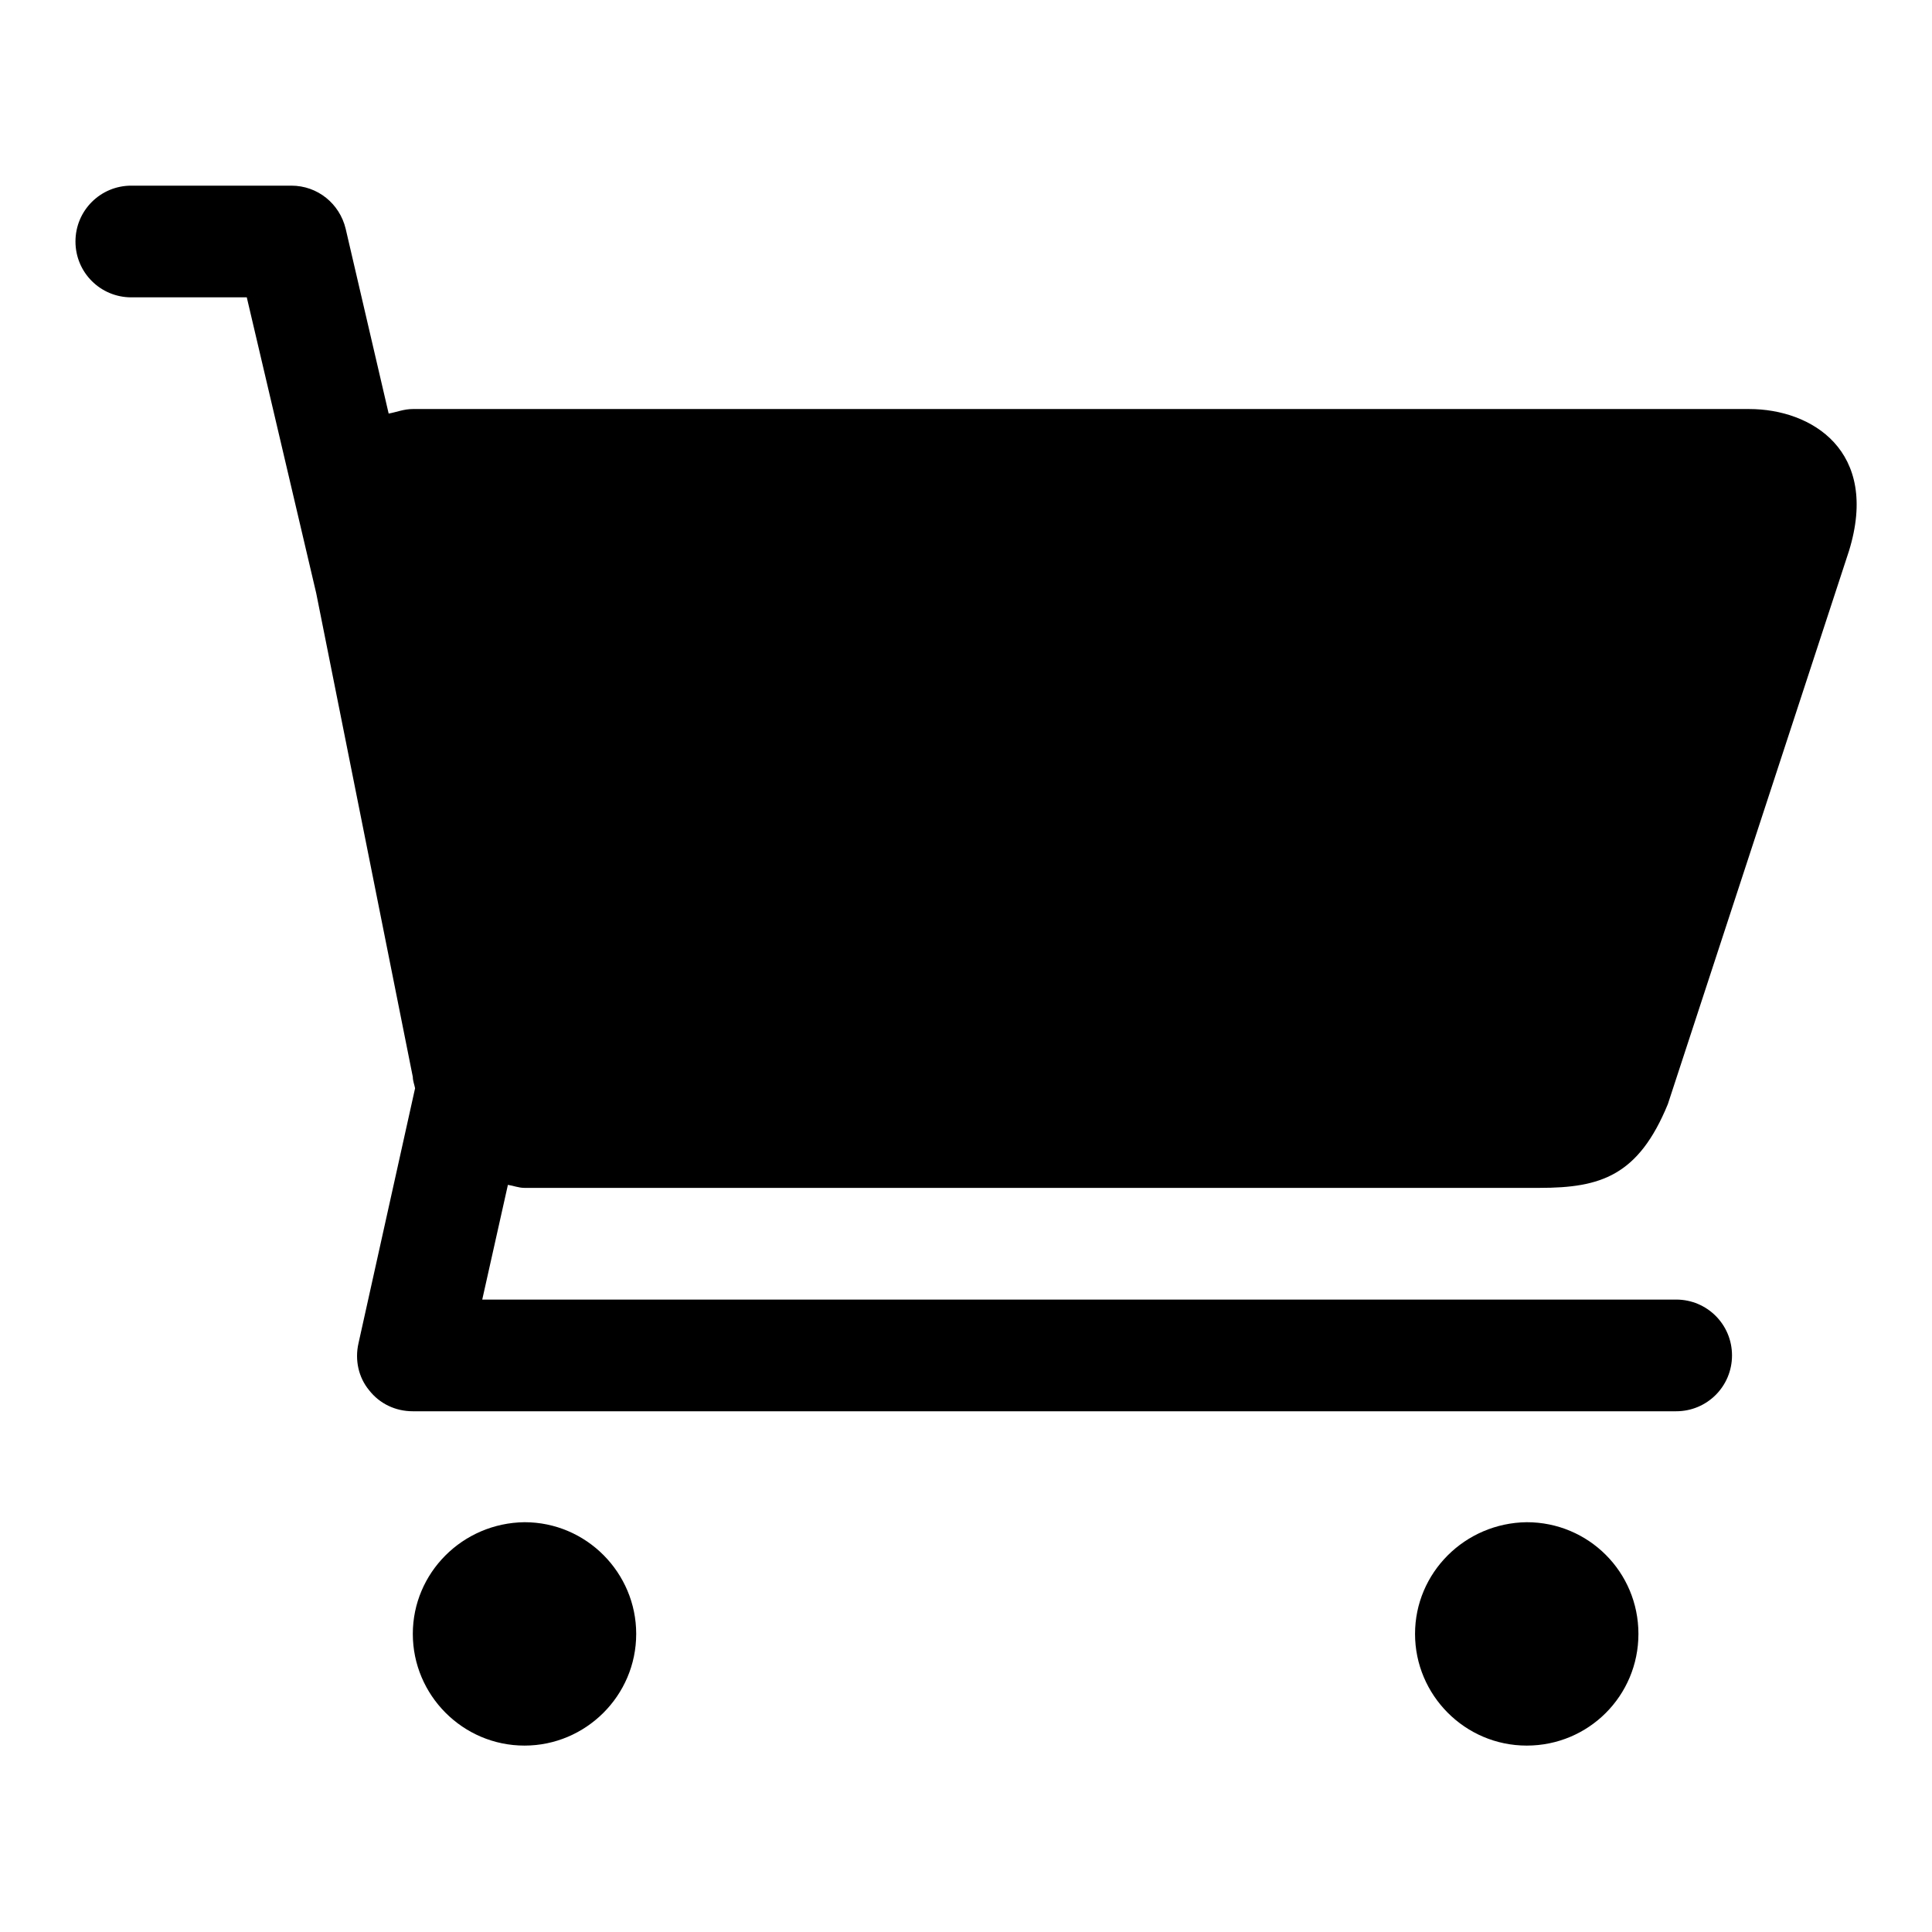 <?xml version="1.0" encoding="utf-8"?>
<!-- Svg Vector Icons : http://www.onlinewebfonts.com/icon -->
<!DOCTYPE svg PUBLIC "-//W3C//DTD SVG 1.1//EN" "http://www.w3.org/Graphics/SVG/1.1/DTD/svg11.dtd">
<svg version="1.1" xmlns="http://www.w3.org/2000/svg" xmlns:xlink="http://www.w3.org/1999/xlink" x="0px" y="0px" viewBox="0 0 256 256" enable-background="new 0 0 256 256" xml:space="preserve">
<g><g><path fill="#000000" d="M231.8,54.2H54.7c-1.2,0-2.1,0.4-3.2,0.6l-5.7-24.5c-0.8-3.3-3.7-5.7-7.2-5.7H17.4c-4.1,0-7.4,3.3-7.4,7.4c0,4.1,3.3,7.4,7.4,7.4h15.3l9.2,39.2l12.8,64.1c0,0.5,0.2,1,0.3,1.5l-7.5,33.8c-0.5,2.2,0,4.5,1.4,6.2c1.4,1.8,3.5,2.8,5.8,2.8h167.4c4.1,0,7.4-3.3,7.4-7.4c0-4.1-3.3-7.4-7.4-7.4H63.9l3.4-15.2c0.7,0.1,1.4,0.4,2.2,0.4H204c8.1,0,13.1-1.6,17-11.1L245,73C249.1,59.7,240,54.2,231.8,54.2z M54.7,216.5c0,8.1,6.6,14.8,14.8,14.8c8.1,0,14.8-6.6,14.8-14.8c0-8.1-6.6-14.8-14.8-14.8C61.3,201.8,54.7,208.4,54.7,216.5z M187.5,216.5c0,8.1,6.6,14.8,14.8,14.8c8.2,0,14.8-6.6,14.8-14.8c0-8.2-6.6-14.8-14.8-14.8C194.1,201.8,187.5,208.4,187.5,216.5z"/></g></g>
</svg>